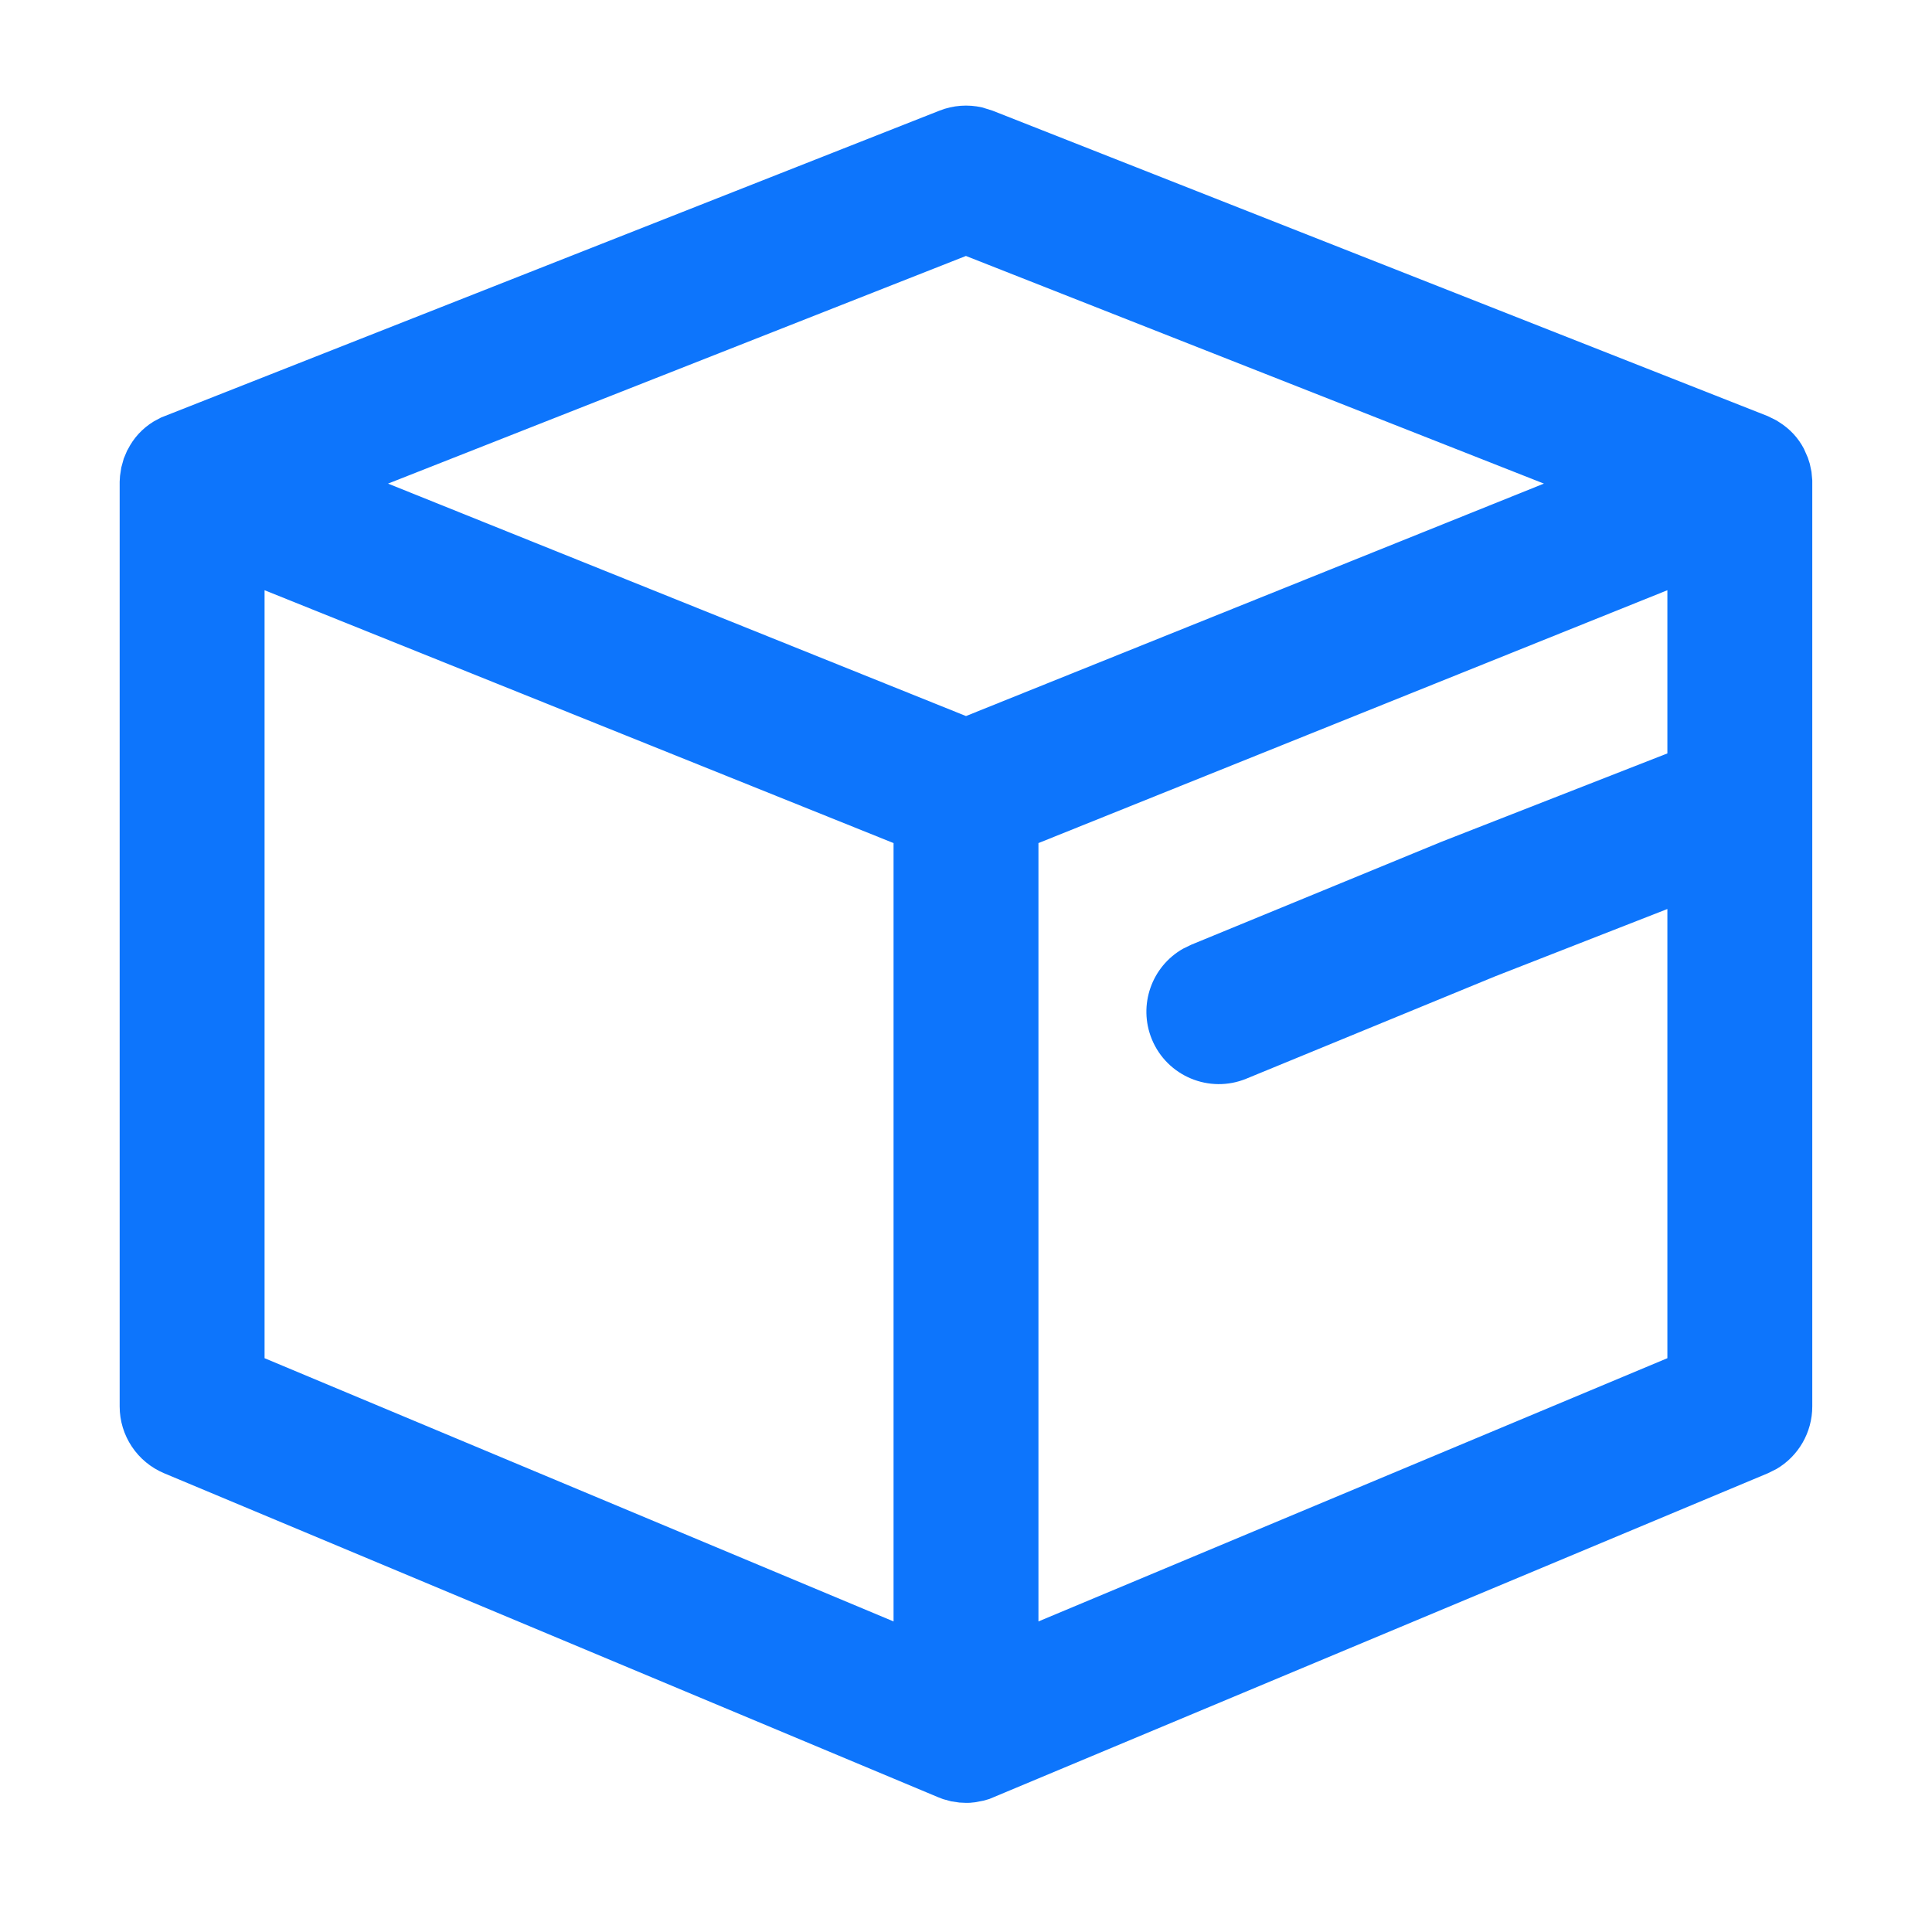 <svg className="ServiceComponentIcon" xmlns="http://www.w3.org/2000/svg" width="32" height="32" viewBox="0 0 32 32">
    <path fill="#0D75FC" d="M27.617 9.776L17.2 13.964v12.892l10.417-4.36v-7.44l-2.847 1.113-4.126 1.697c-.612.252-1.314-.04-1.566-.653-.232-.566-.001-1.207.518-1.5l.136-.066 4.145-1.705 3.74-1.463V9.776zm-23.235 0v12.72l10.418 4.36V13.964L4.382 9.776zM16 4.239L6.427 8.01 16 11.86l9.572-3.85L16 4.24zM1.982 23.295V7.977l.006-.096.021-.138.041-.148.056-.133.012-.019c.093-.185.238-.348.434-.466l.117-.062L15.56 1.833c.226-.09.473-.107.707-.054l.173.054 12.839 5.059.142.07.047.03c.182.113.319.266.41.44l.065.147.033.103.028.133.013.142v15.338c0 .43-.229.823-.593 1.036l-.143.071-12.895 5.395-.098.028-.136.026-.088.009-.064.001-.109-.005-.136-.02-.135-.037-.083-.032-12.818-5.365c-.446-.187-.737-.623-.737-1.107z" />
</svg>